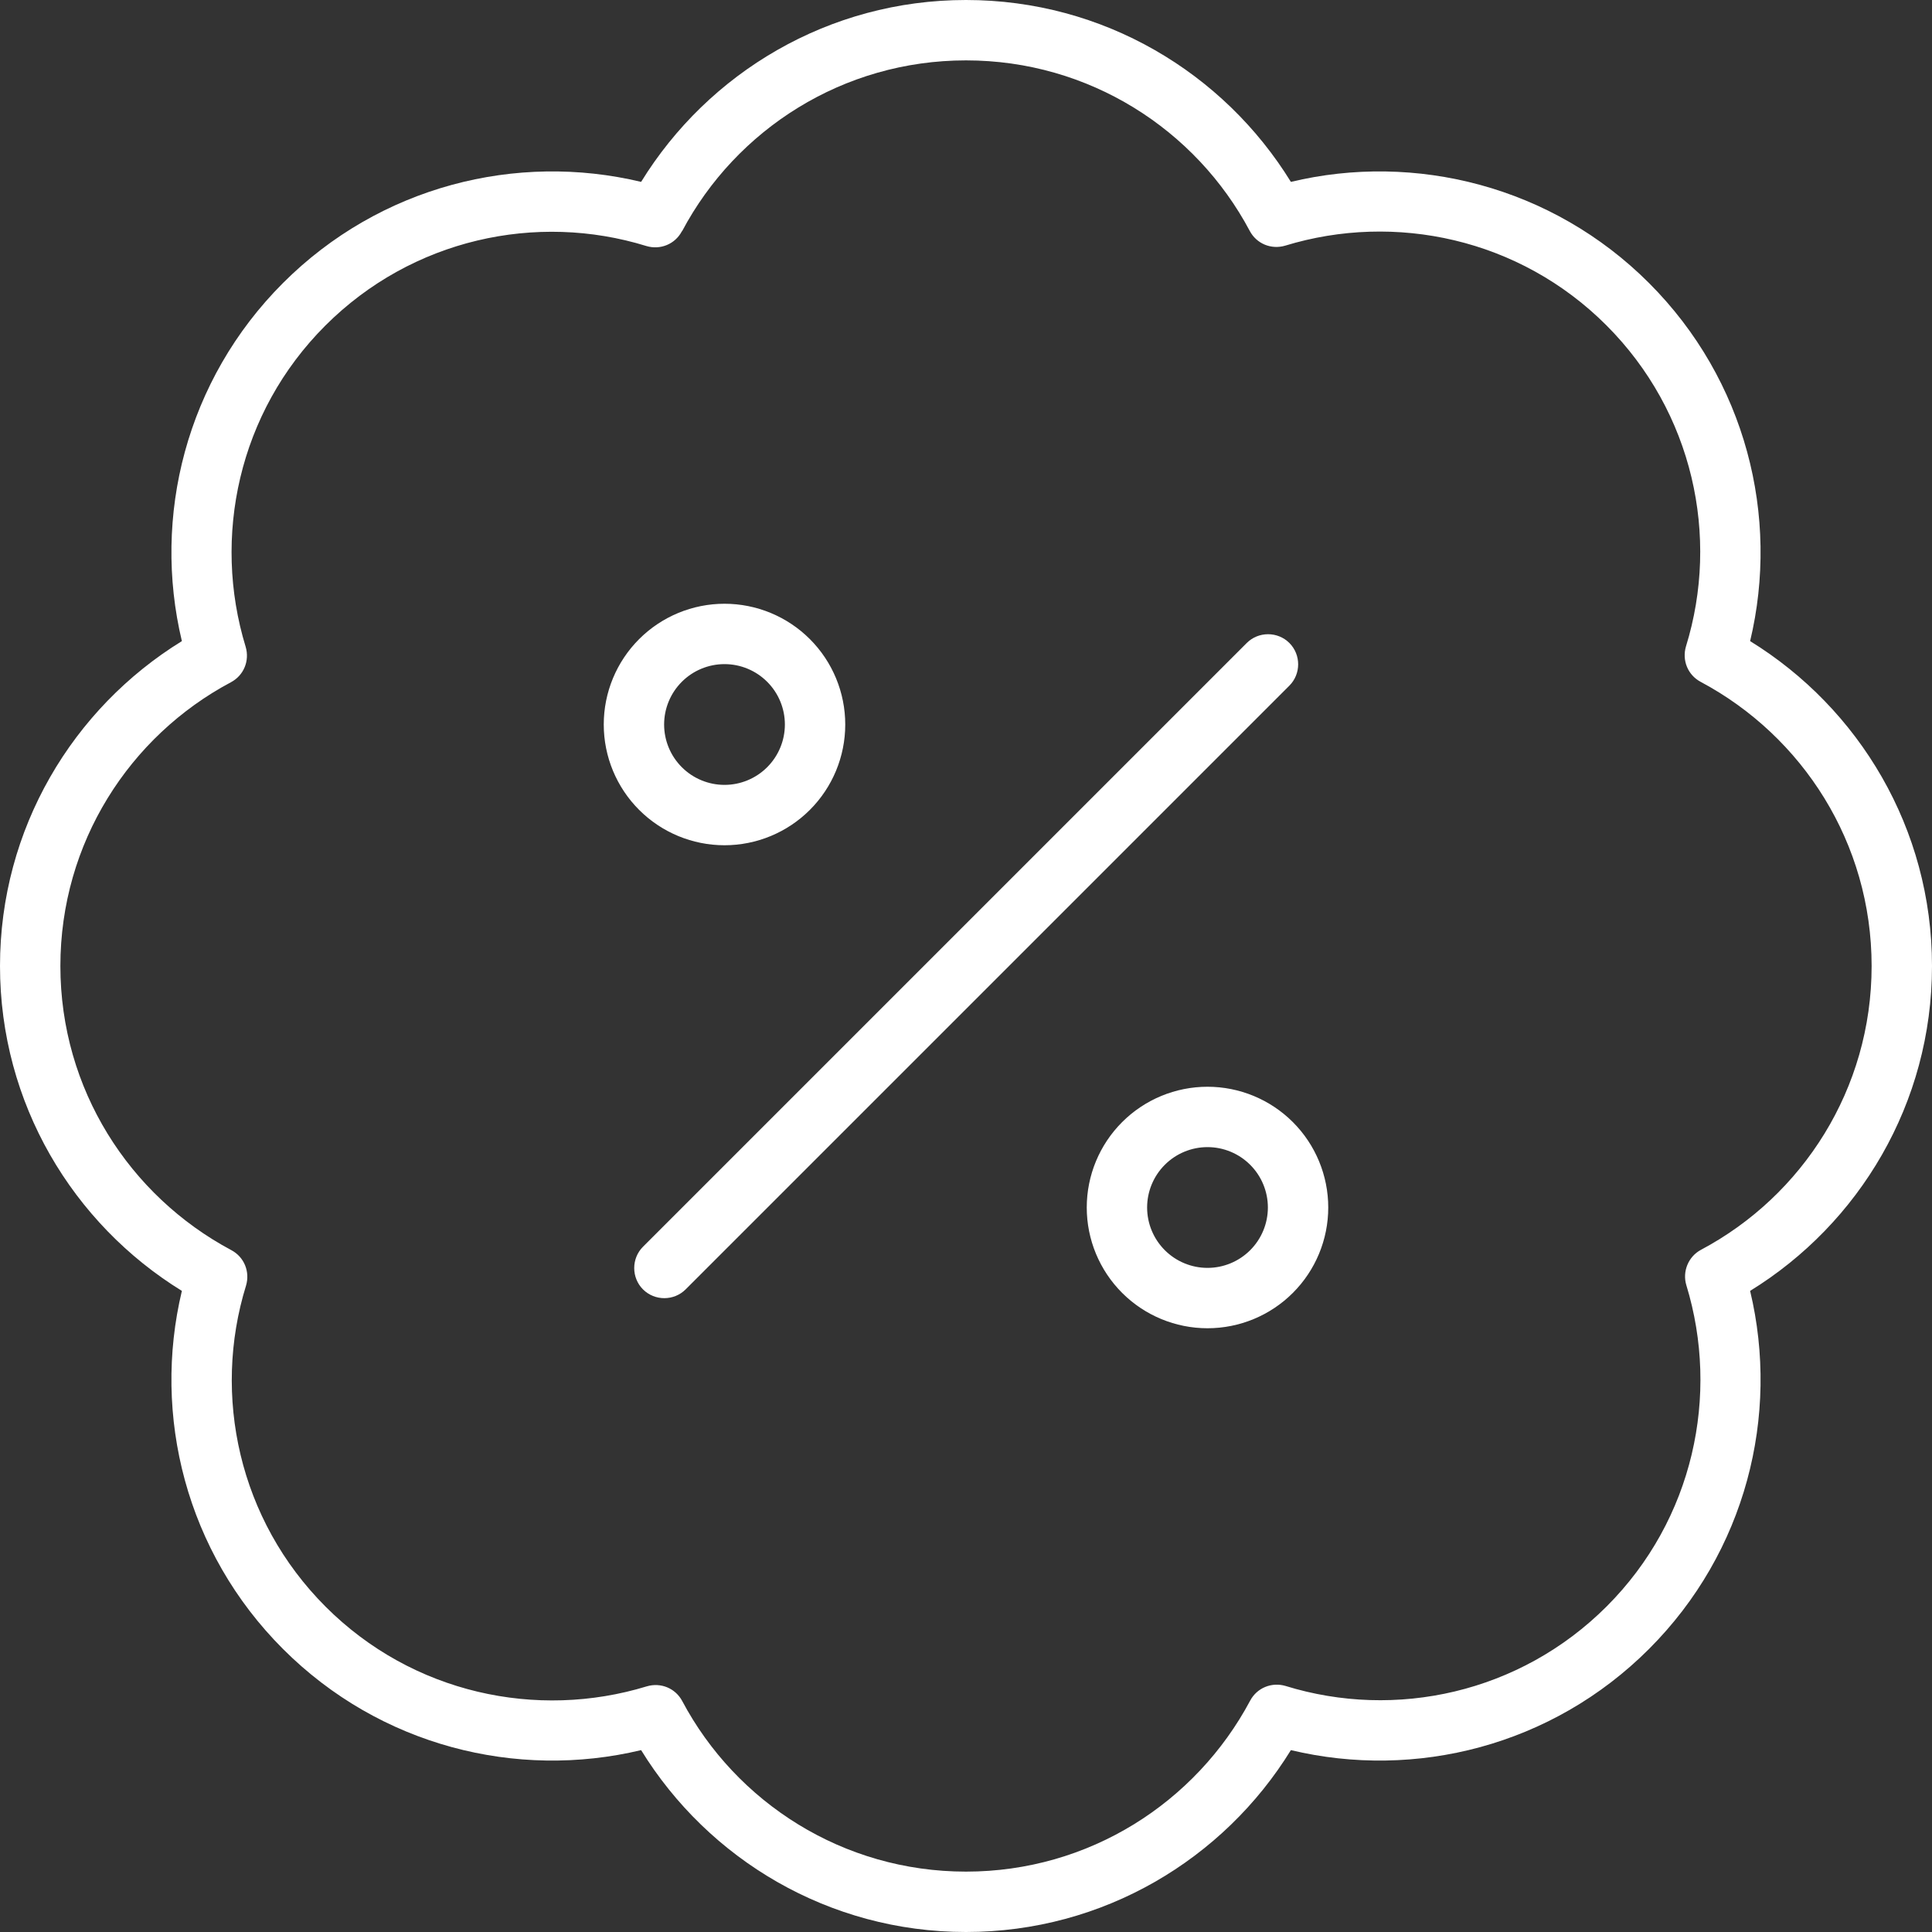 <svg width="198" height="198" viewBox="0 0 198 198" fill="none" xmlns="http://www.w3.org/2000/svg">
<rect x="0" y="0" width="198" height="198" fill="#333333" stroke="none"/>
<g clip-path="url(#clip0_521_474)">
<g clip-path="url(#clip1_521_474)">
<path d="M69.919 23.667C75.449 13.264 86.393 6.188 99 6.188C111.607 6.188 122.551 13.264 128.081 23.667C128.777 24.982 130.286 25.601 131.716 25.175C142.97 21.734 155.732 24.441 164.626 33.335C173.521 42.23 176.266 54.991 172.786 66.245C172.361 67.676 172.979 69.184 174.294 69.88C184.736 75.449 191.812 86.393 191.812 99C191.812 111.607 184.736 122.551 174.333 128.081C173.018 128.777 172.399 130.324 172.825 131.716C176.266 142.97 173.559 155.732 164.665 164.626C155.77 173.521 143.009 176.266 131.755 172.786C130.324 172.361 128.816 172.979 128.12 174.294C122.551 184.736 111.607 191.812 99 191.812C86.393 191.812 75.449 184.736 69.919 174.333C69.223 173.018 67.715 172.399 66.284 172.825C55.03 176.266 42.268 173.559 33.374 164.665C24.479 155.77 21.734 143.009 25.214 131.755C25.64 130.324 25.021 128.816 23.706 128.12C13.264 122.551 6.188 111.607 6.188 99C6.188 86.393 13.264 75.449 23.667 69.919C24.982 69.223 25.601 67.715 25.175 66.284C21.734 55.03 24.441 42.268 33.335 33.374C42.23 24.479 54.991 21.734 66.245 25.214C67.676 25.64 69.184 25.021 69.88 23.706L69.919 23.667ZM99 0C84.923 0 72.587 7.464 65.704 18.64C52.942 15.585 38.943 19.065 29.004 29.004C19.065 38.943 15.585 52.942 18.64 65.704C7.464 72.587 0 84.923 0 99C0 113.077 7.464 125.413 18.64 132.296C15.585 145.058 19.065 159.057 29.004 168.996C38.943 178.935 52.942 182.415 65.704 179.36C72.587 190.536 84.923 198 99 198C113.077 198 125.413 190.536 132.296 179.36C145.058 182.415 159.057 178.935 168.996 168.996C178.935 159.057 182.415 145.058 179.36 132.296C190.536 125.413 198 113.077 198 99C198 84.923 190.536 72.587 179.36 65.704C182.415 52.942 178.935 38.943 168.996 29.004C159.057 19.065 145.02 15.585 132.296 18.64C125.413 7.464 113.077 0 99 0ZM68.062 74.25C68.062 72.609 68.714 71.035 69.875 69.875C71.035 68.714 72.609 68.062 74.25 68.062C75.891 68.062 77.465 68.714 78.625 69.875C79.786 71.035 80.438 72.609 80.438 74.25C80.438 75.891 79.786 77.465 78.625 78.625C77.465 79.786 75.891 80.438 74.25 80.438C72.609 80.438 71.035 79.786 69.875 78.625C68.714 77.465 68.062 75.891 68.062 74.25ZM86.625 74.25C86.625 70.968 85.321 67.82 83 65.5C80.68 63.179 77.532 61.875 74.25 61.875C70.968 61.875 67.82 63.179 65.5 65.5C63.179 67.82 61.875 70.968 61.875 74.25C61.875 77.532 63.179 80.68 65.5 83C67.82 85.321 70.968 86.625 74.25 86.625C77.532 86.625 80.68 85.321 83 83C85.321 80.68 86.625 77.532 86.625 74.25ZM123.75 117.562C125.391 117.562 126.965 118.214 128.125 119.375C129.286 120.535 129.938 122.109 129.938 123.75C129.938 125.391 129.286 126.965 128.125 128.125C126.965 129.286 125.391 129.938 123.75 129.938C122.109 129.938 120.535 129.286 119.375 128.125C118.214 126.965 117.562 125.391 117.562 123.75C117.562 122.109 118.214 120.535 119.375 119.375C120.535 118.214 122.109 117.562 123.75 117.562ZM123.75 136.125C127.032 136.125 130.18 134.821 132.5 132.5C134.821 130.18 136.125 127.032 136.125 123.75C136.125 120.468 134.821 117.32 132.5 115C130.18 112.679 127.032 111.375 123.75 111.375C120.468 111.375 117.32 112.679 115 115C112.679 117.32 111.375 120.468 111.375 123.75C111.375 127.032 112.679 130.18 115 132.5C117.32 134.821 120.468 136.125 123.75 136.125ZM132.142 70.267C133.341 69.068 133.341 67.096 132.142 65.897C130.943 64.698 128.971 64.698 127.772 65.897L65.897 127.772C64.698 128.971 64.698 130.943 65.897 132.142C67.096 133.341 69.068 133.341 70.267 132.142L132.142 70.267Z" fill="white"/>
</g>
</g>
<defs>
<clipPath id="clip0_521_474">
<rect width="198" height="198" fill="white"/>
</clipPath>
<clipPath id="clip1_521_474">
<rect width="198" height="198" fill="white"/>
</clipPath>
</defs>
</svg>
